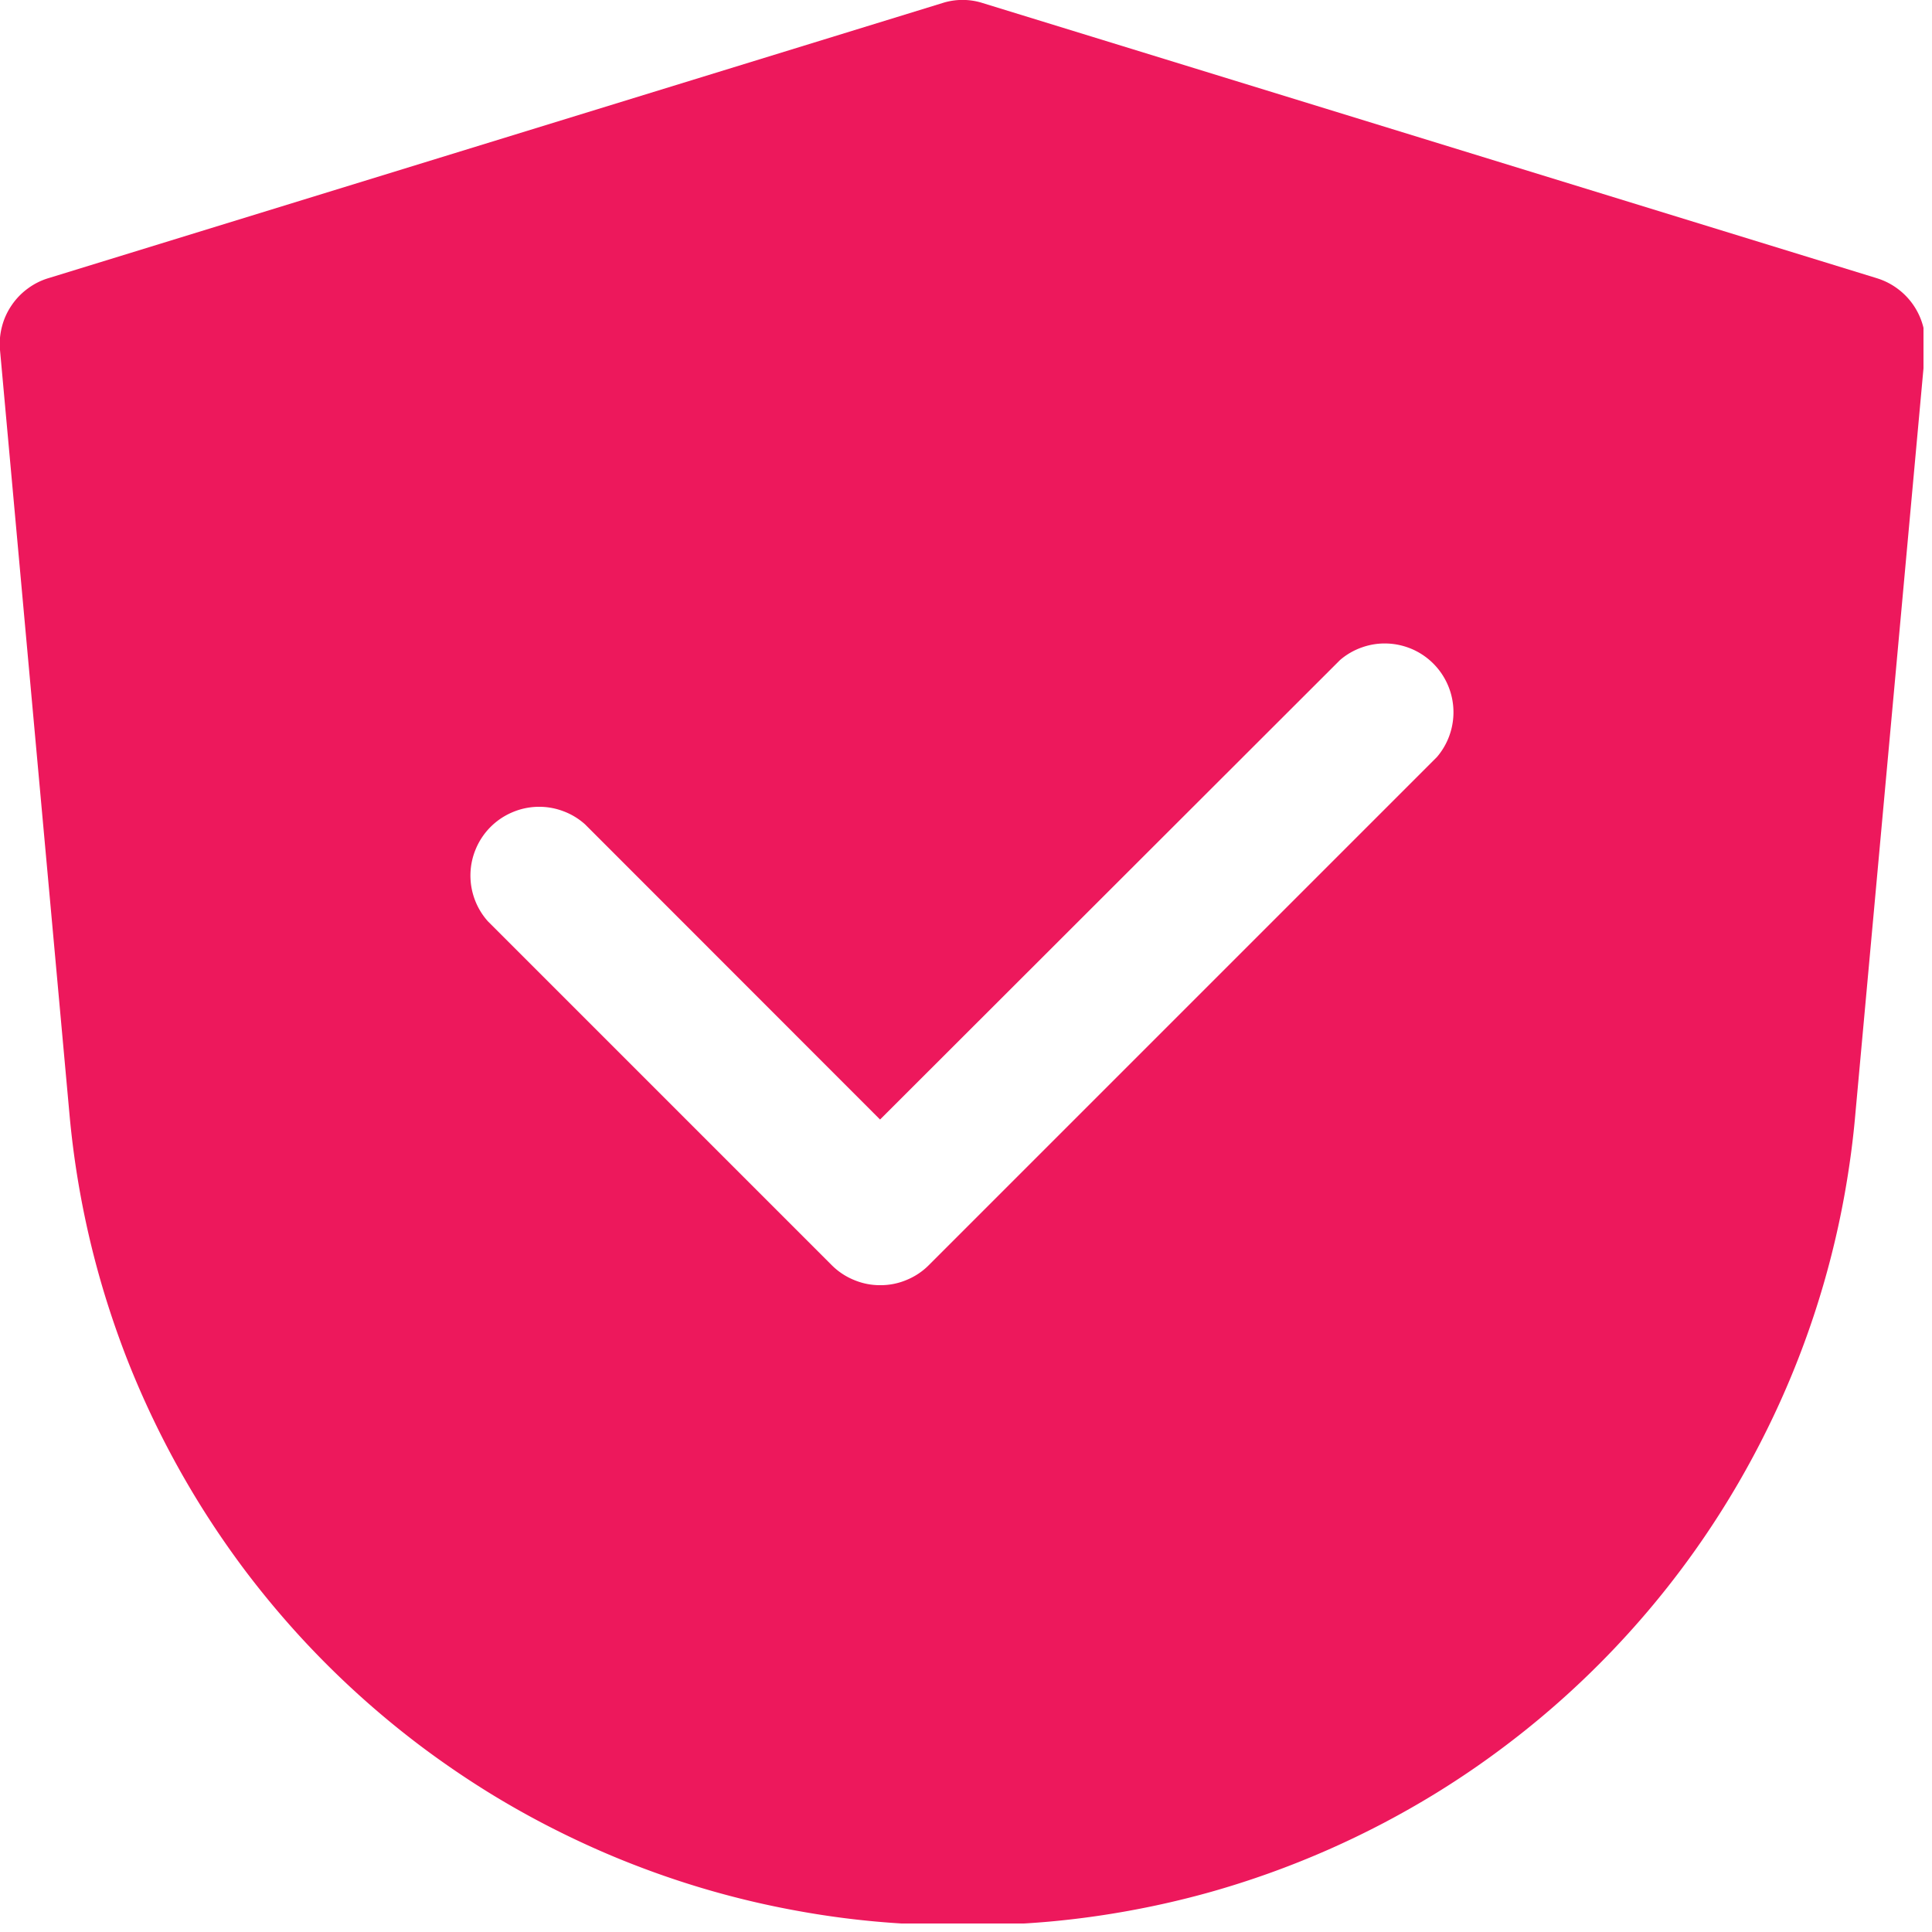 <svg xmlns="http://www.w3.org/2000/svg" width="150" viewBox="0 0 112.5 112.5" height="150" version="1.0"><defs><clipPath id="a"><path d="M0 0h112.004v112.004H0Zm0 0"/></clipPath></defs><g clip-path="url(#a)"><path fill="#ed185c" d="M109.273 16.195 57.227.18a3.85 3.85 0 0 0-2.356 0L2.828 16.195a3.903 3.903 0 0 0-1.215.61 3.94 3.94 0 0 0-.941.98 3.897 3.897 0 0 0-.559 1.238A3.965 3.965 0 0 0 0 20.38l4.04 44.437a52.207 52.207 0 0 0 1.745 9.508c.438 1.555.95 3.082 1.527 4.59a52.458 52.458 0 0 0 4.305 8.652 52.644 52.644 0 0 0 2.738 3.993 53.063 53.063 0 0 0 3.098 3.714 52.054 52.054 0 0 0 7.164 6.488 53.36 53.36 0 0 0 4.004 2.716 51.975 51.975 0 0 0 4.242 2.328c1.45.71 2.926 1.355 4.438 1.925a51.364 51.364 0 0 0 9.316 2.57c1.59.286 3.188.493 4.797.626 1.61.133 3.223.191 4.836.176 1.605.003 3.21-.063 4.813-.204a51.807 51.807 0 0 0 4.769-.652 51.996 51.996 0 0 0 4.691-1.086 52.138 52.138 0 0 0 13.184-5.8 50.998 50.998 0 0 0 3.973-2.723 51.541 51.541 0 0 0 7.101-6.485 51.56 51.56 0 0 0 8.11-11.906 51.419 51.419 0 0 0 4.515-13.676c.285-1.582.5-3.172.637-4.773l4.059-44.418c.039-.457 0-.91-.114-1.356a3.985 3.985 0 0 0-1.5-2.218 3.946 3.946 0 0 0-1.215-.61ZM83.676 44.078 54.09 73.664a3.909 3.909 0 0 1-1.3.867 3.872 3.872 0 0 1-1.532.305 3.872 3.872 0 0 1-1.531-.305 3.909 3.909 0 0 1-1.301-.867L28.41 53.648a3.999 3.999 0 0 1-1.015-2.78 3.98 3.98 0 0 1 .328-1.473 3.984 3.984 0 0 1 2.097-2.09 3.976 3.976 0 0 1 2.957-.078c.48.175.91.433 1.293.777L51.246 65.19l26.785-26.757a3.95 3.95 0 0 1 1.285-.739 3.938 3.938 0 0 1 1.473-.222c.504.02.984.132 1.45.332a4.01 4.01 0 0 1 1.437 6.273Zm0 0"/></g></svg>